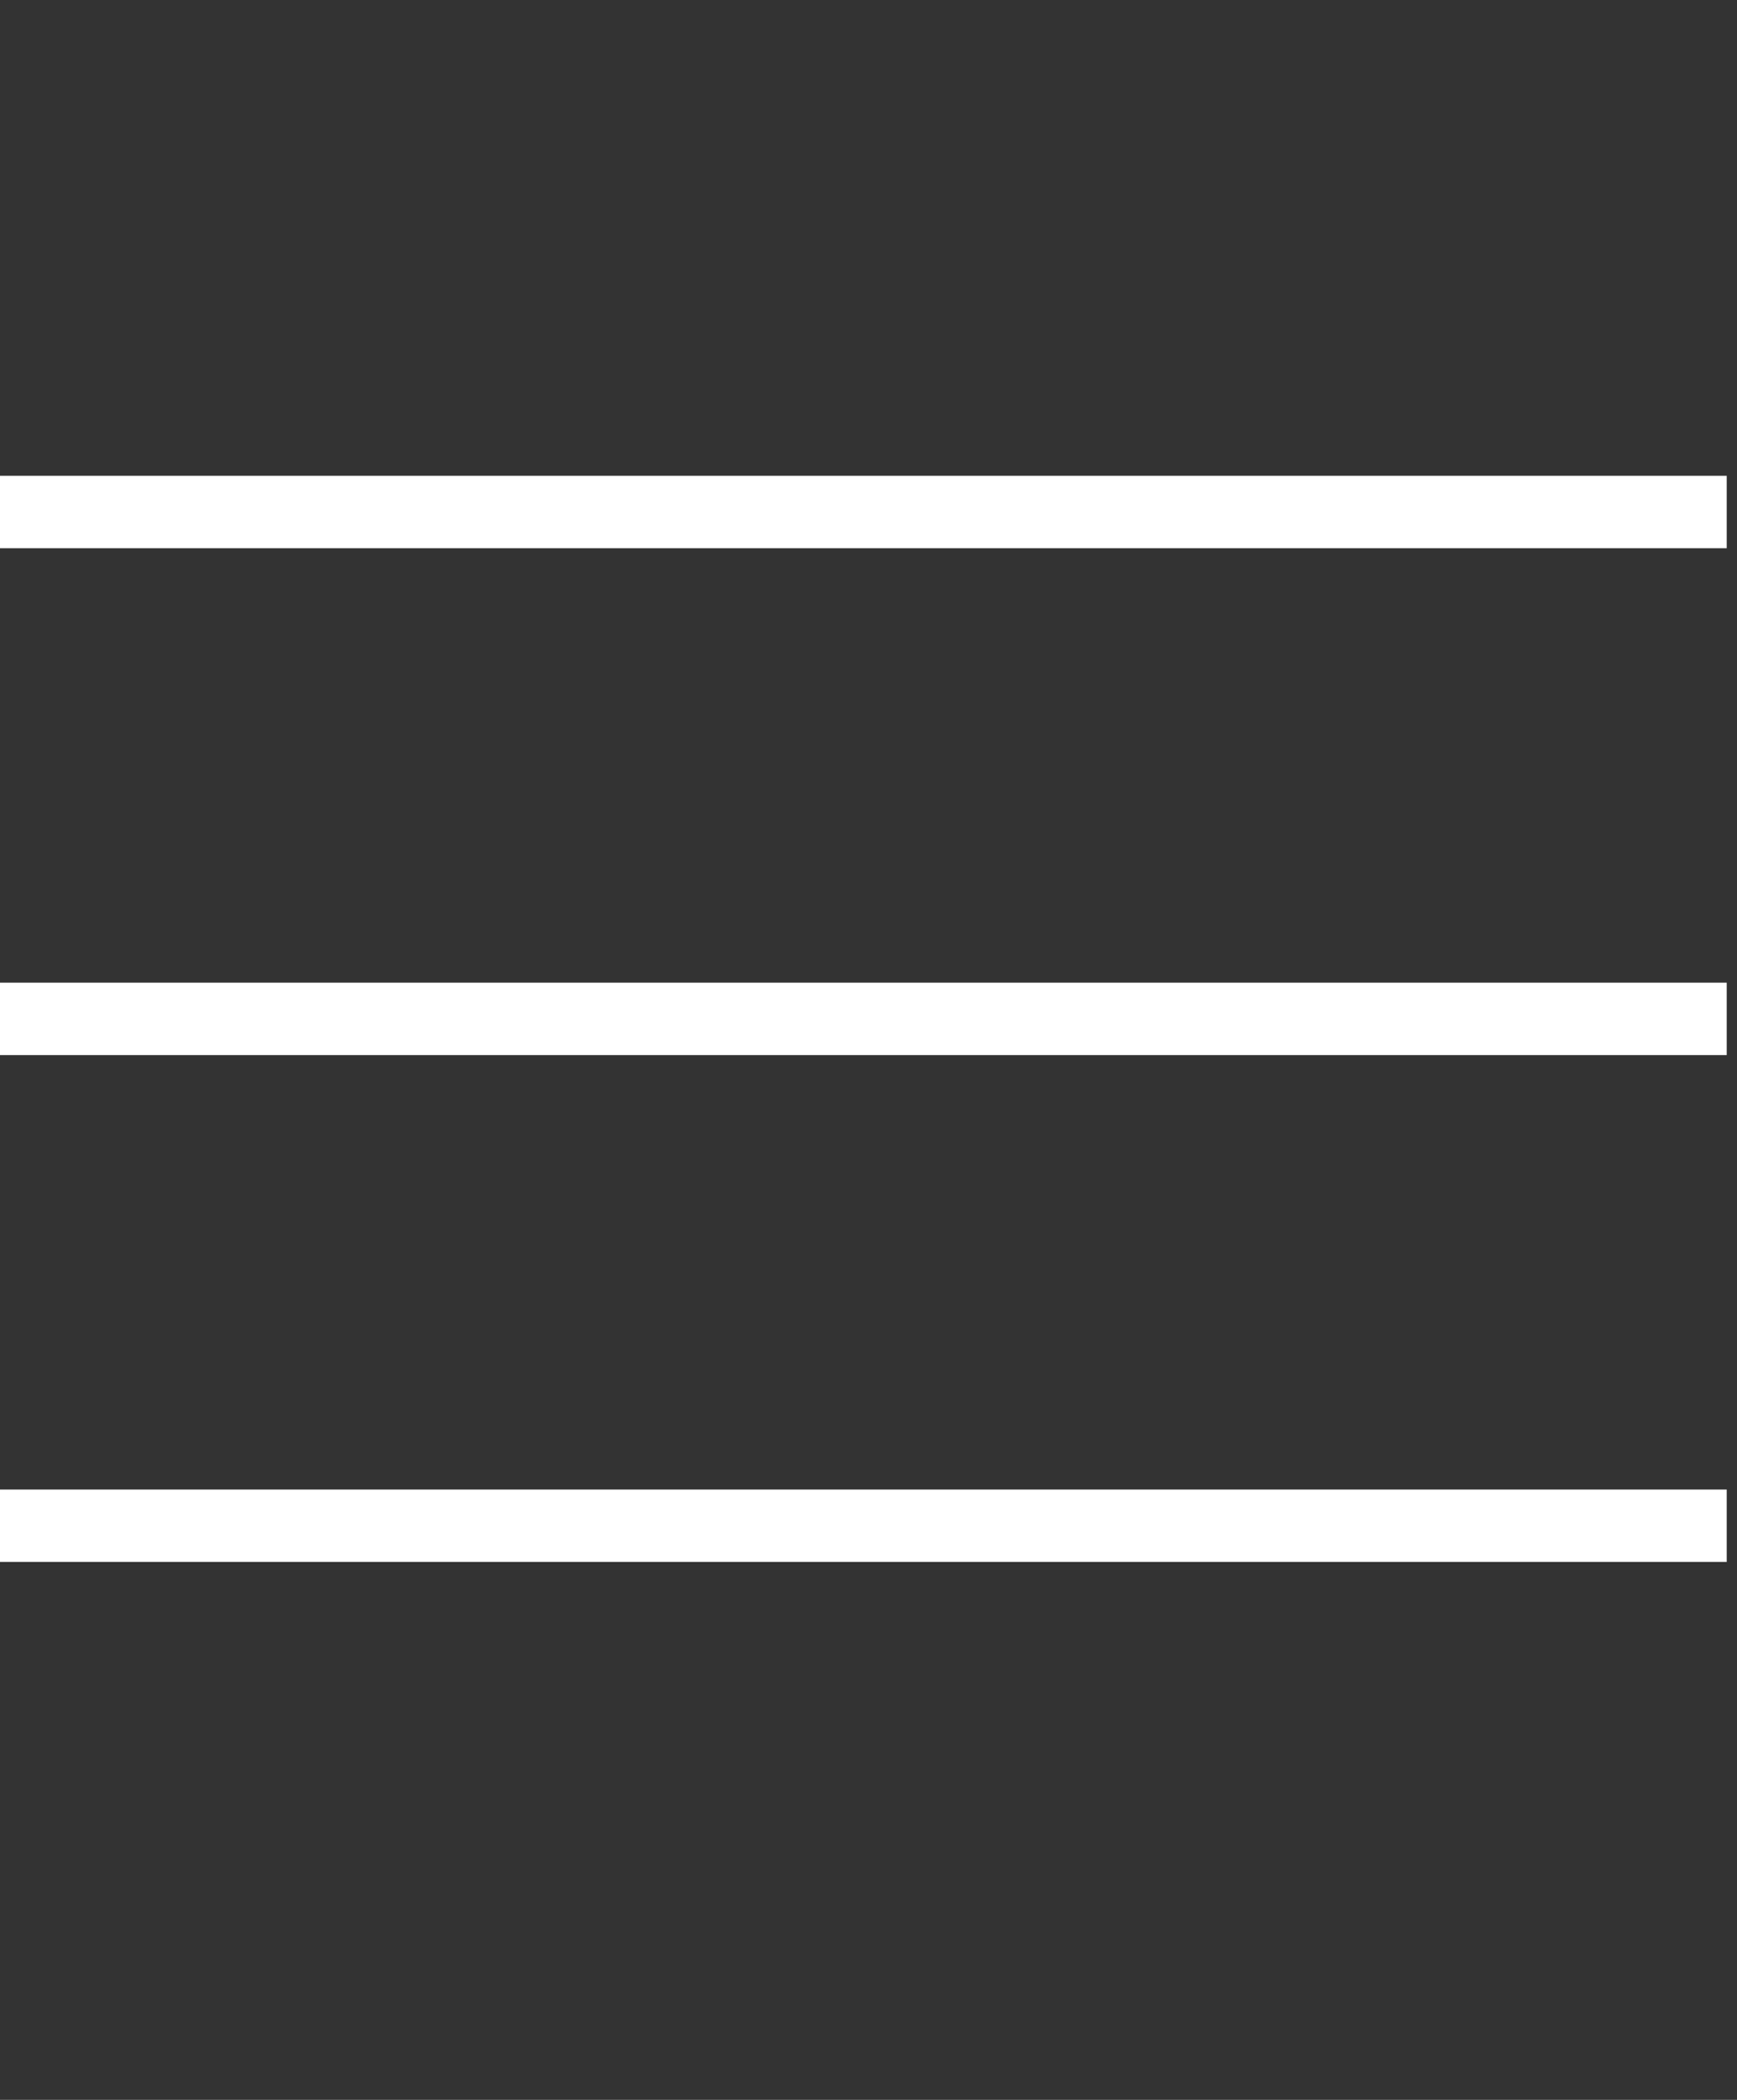 <svg xmlns="http://www.w3.org/2000/svg" fill="none" viewBox="0 0 24 29" height="29" width="24">
<rect x="0" y="0" width="24" height="29" fill="#333333" stroke="none"/>
<path stroke="white" d="M0 14.071H23.858"></path>
<path stroke="white" d="M0 7.071H23.858"></path>
<path stroke="white" d="M0 21.071H23.858"></path>
</svg>
